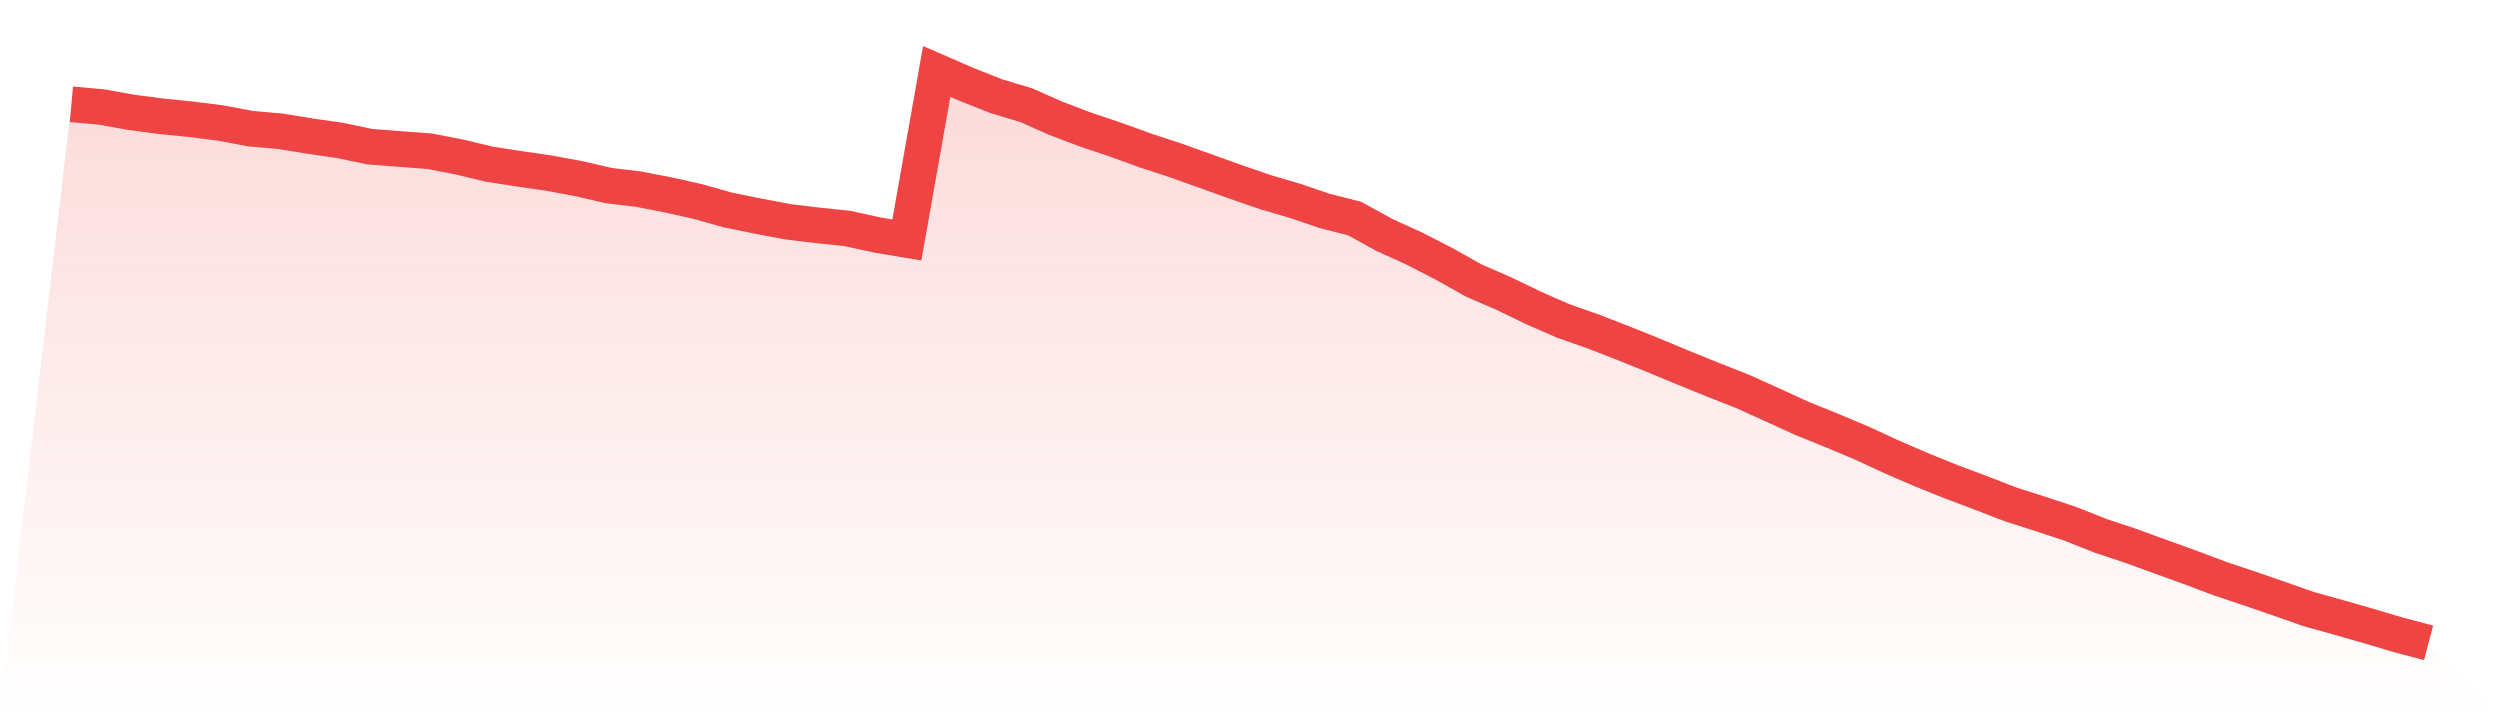 <svg viewBox="0 0 140 40" xmlns="http://www.w3.org/2000/svg">
<defs>
<linearGradient id="gradient" x1="0" x2="0" y1="0" y2="1">
<stop offset="0%" stop-color="#ef4444" stop-opacity="0.2"/>
<stop offset="100%" stop-color="#ef4444" stop-opacity="0"/>
</linearGradient>
</defs>
<path d="M4,5.841 L4,5.841 L5.671,5.99 L7.342,6.29 L9.013,6.51 L10.684,6.678 L12.354,6.889 L14.025,7.204 L15.696,7.351 L17.367,7.624 L19.038,7.863 L20.709,8.215 L22.38,8.344 L24.051,8.468 L25.722,8.791 L27.392,9.192 L29.063,9.451 L30.734,9.693 L32.405,10.002 L34.076,10.39 L35.747,10.591 L37.418,10.914 L39.089,11.287 L40.759,11.759 L42.43,12.098 L44.101,12.416 L45.772,12.619 L47.443,12.792 L49.114,13.158 L50.785,13.438 L52.456,4 L54.127,4.728 L55.797,5.389 L57.468,5.89 L59.139,6.631 L60.81,7.264 L62.481,7.823 L64.152,8.43 L65.823,8.977 L67.494,9.576 L69.165,10.175 L70.835,10.752 L72.506,11.242 L74.177,11.811 L75.848,12.235 L77.519,13.153 L79.19,13.914 L80.861,14.772 L82.532,15.709 L84.203,16.436 L85.873,17.243 L87.544,17.974 L89.215,18.561 L90.886,19.209 L92.557,19.882 L94.228,20.578 L95.899,21.255 L97.57,21.913 L99.24,22.666 L100.911,23.432 L102.582,24.106 L104.253,24.81 L105.924,25.581 L107.595,26.305 L109.266,26.978 L110.937,27.606 L112.608,28.25 L114.278,28.785 L115.949,29.337 L117.62,30.002 L119.291,30.557 L120.962,31.165 L122.633,31.767 L124.304,32.398 L125.975,32.956 L127.646,33.533 L129.316,34.118 L130.987,34.582 L132.658,35.062 L134.329,35.557 L136,36 L140,40 L0,40 z" fill="url(#gradient)"/>
<path d="M4,5.841 L4,5.841 L5.671,5.99 L7.342,6.29 L9.013,6.51 L10.684,6.678 L12.354,6.889 L14.025,7.204 L15.696,7.351 L17.367,7.624 L19.038,7.863 L20.709,8.215 L22.38,8.344 L24.051,8.468 L25.722,8.791 L27.392,9.192 L29.063,9.451 L30.734,9.693 L32.405,10.002 L34.076,10.39 L35.747,10.591 L37.418,10.914 L39.089,11.287 L40.759,11.759 L42.43,12.098 L44.101,12.416 L45.772,12.619 L47.443,12.792 L49.114,13.158 L50.785,13.438 L52.456,4 L54.127,4.728 L55.797,5.389 L57.468,5.89 L59.139,6.631 L60.81,7.264 L62.481,7.823 L64.152,8.43 L65.823,8.977 L67.494,9.576 L69.165,10.175 L70.835,10.752 L72.506,11.242 L74.177,11.811 L75.848,12.235 L77.519,13.153 L79.19,13.914 L80.861,14.772 L82.532,15.709 L84.203,16.436 L85.873,17.243 L87.544,17.974 L89.215,18.561 L90.886,19.209 L92.557,19.882 L94.228,20.578 L95.899,21.255 L97.57,21.913 L99.24,22.666 L100.911,23.432 L102.582,24.106 L104.253,24.81 L105.924,25.581 L107.595,26.305 L109.266,26.978 L110.937,27.606 L112.608,28.25 L114.278,28.785 L115.949,29.337 L117.62,30.002 L119.291,30.557 L120.962,31.165 L122.633,31.767 L124.304,32.398 L125.975,32.956 L127.646,33.533 L129.316,34.118 L130.987,34.582 L132.658,35.062 L134.329,35.557 L136,36" fill="none" stroke="#ef4444" stroke-width="2"/>
</svg>